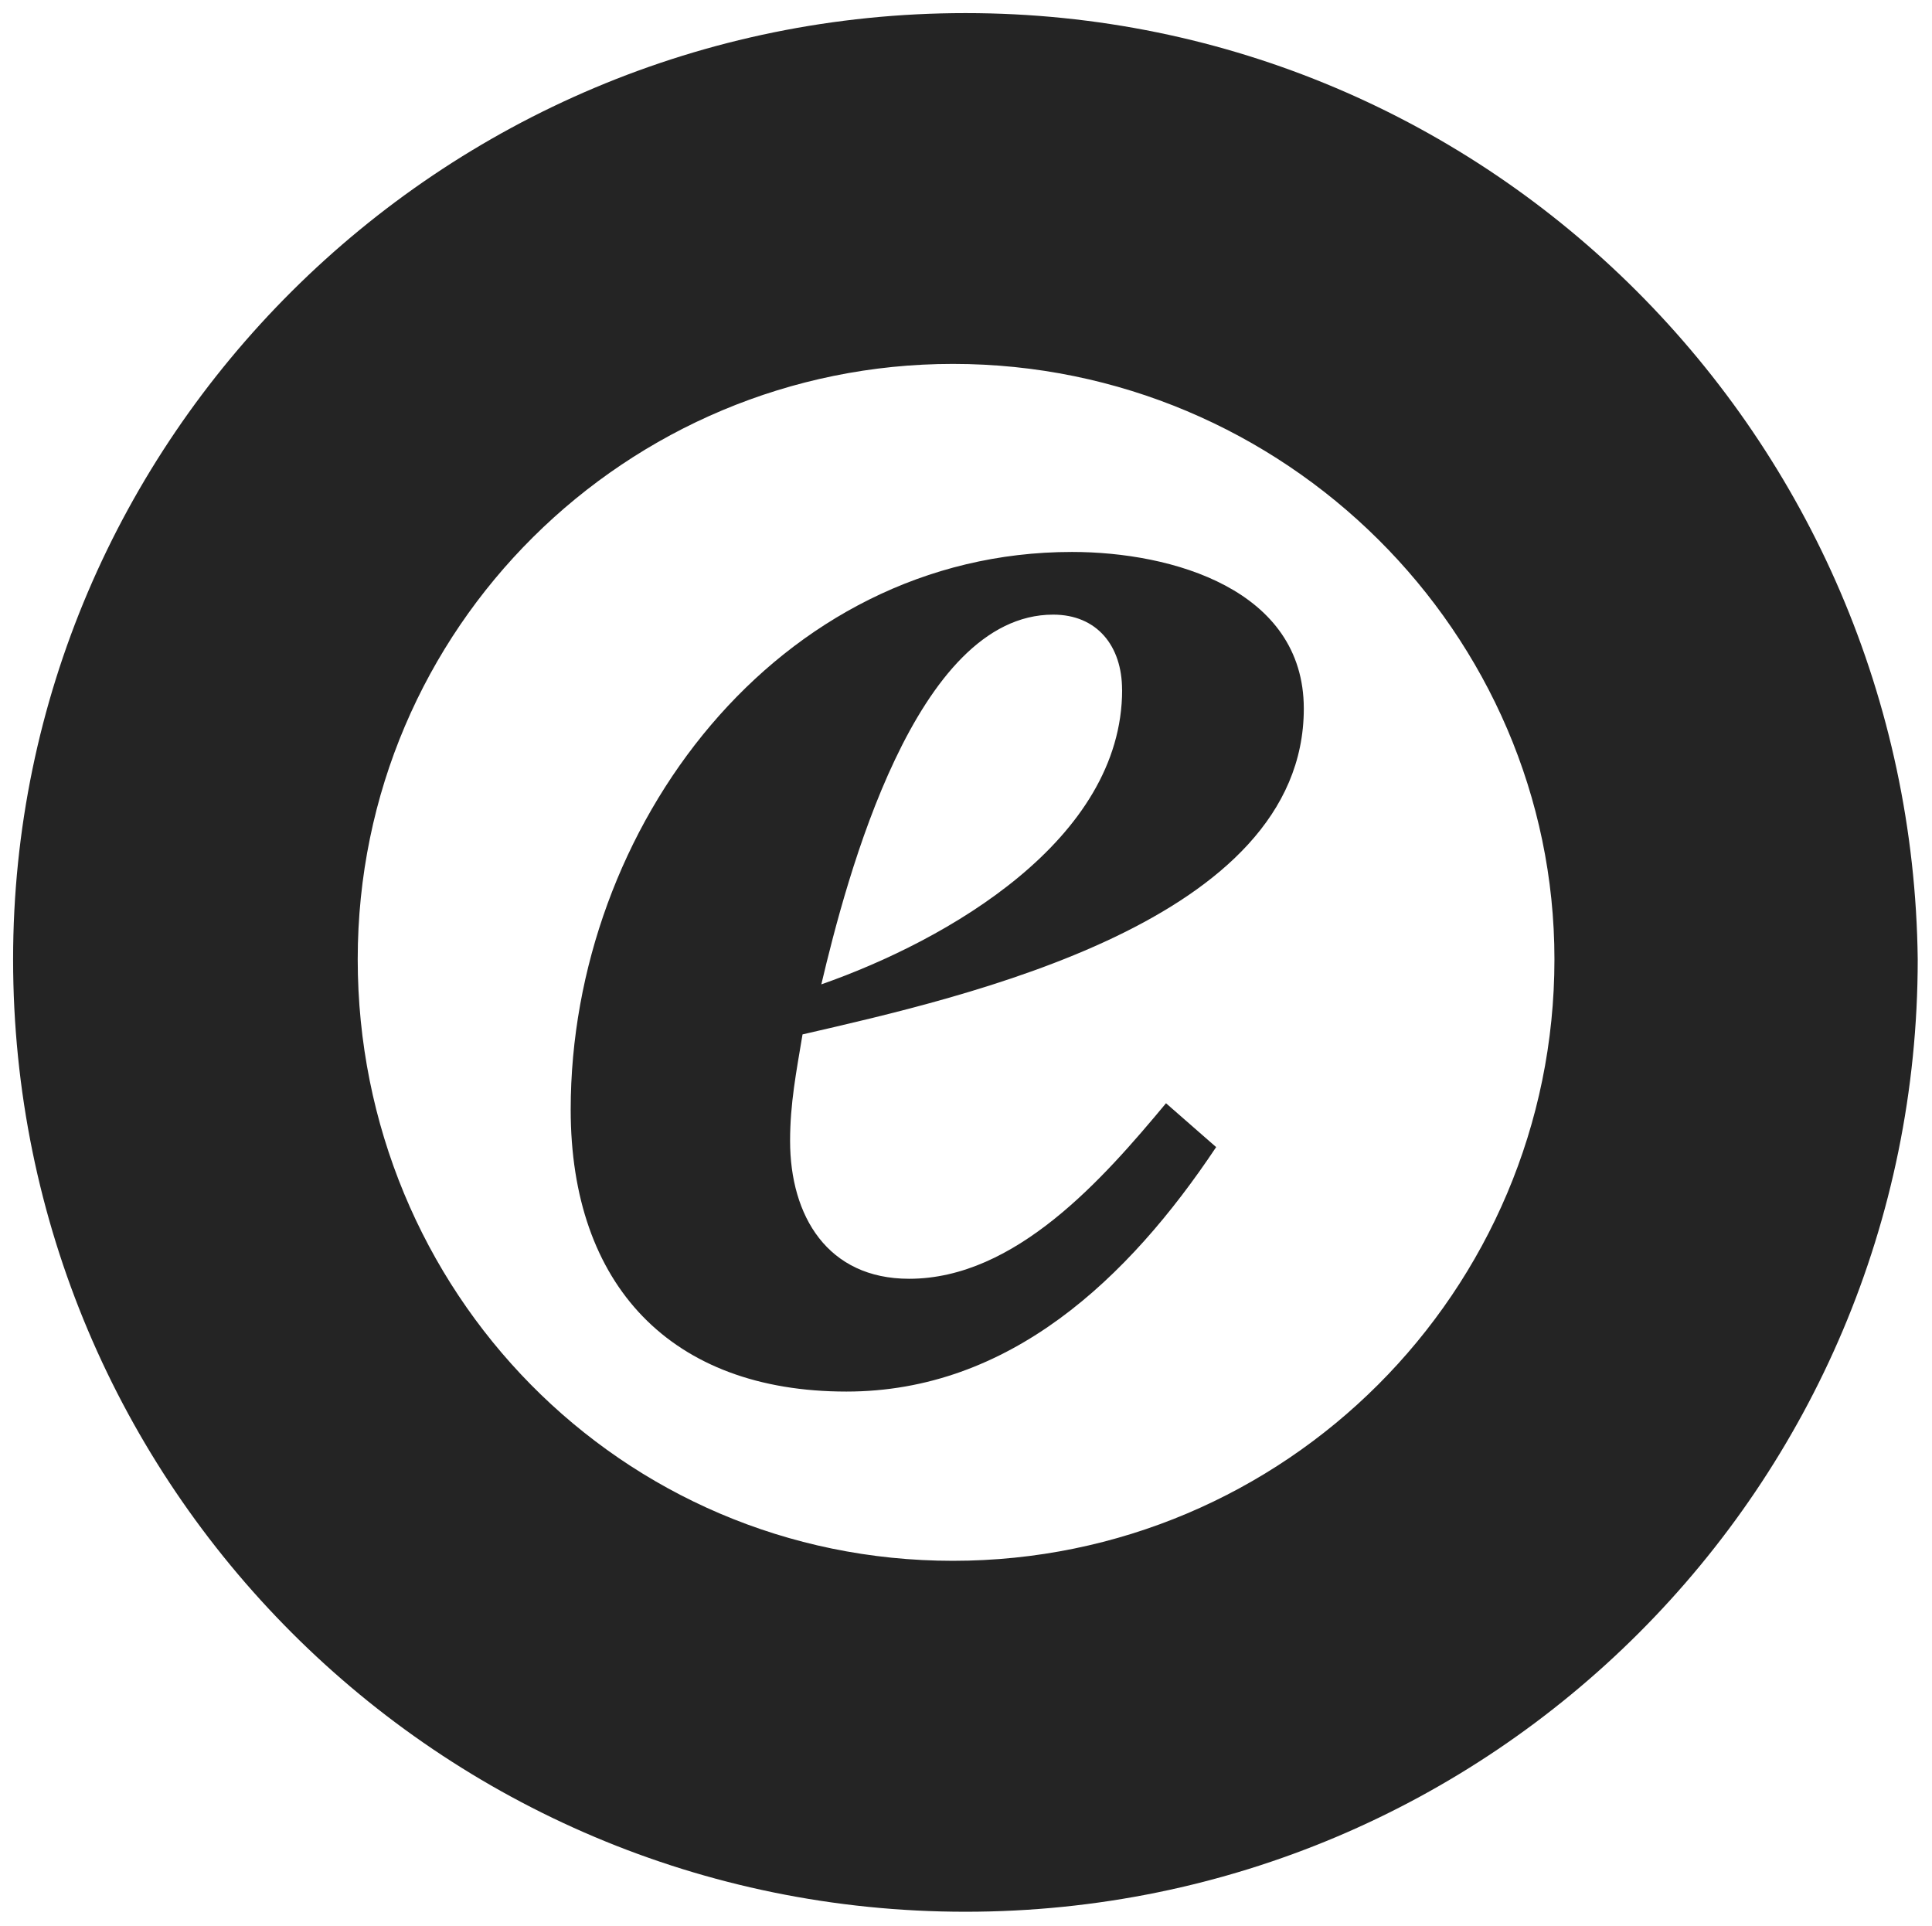 <?xml version="1.0" encoding="UTF-8"?>
<svg width="295px" height="294px" viewBox="0 122 295 294" xmlns="http://www.w3.org/2000/svg" xmlns:xlink="http://www.w3.org/1999/xlink" version="1.1">
 <!-- Generated by Pixelmator Pro 1.5.5 -->
 <path id="Path" d="M326.32 448.32 C331.1 451.19 339.72 454.06 348.32 454.06 357.89 454.06 362.68 450.23 362.68 444.49 362.68 438.74 357.88 435.87 347.38 432.05 332.06 427.25 322.48 418.65 322.48 405.25 322.48 389.95 334.93 378.47 355.98 378.47 366.5 378.47 373.2 380.37 377.98 383.25 L375.11 399.52 C371.29 397.62 365.55 394.74 356.94 394.74 348.33 394.74 343.54 398.56 343.54 403.34 343.54 409.09 349.29 411 359.81 415.78 376.08 421.51 382.77 430.12 382.77 442.56 382.77 457.86 371.3 470.3 346.42 470.3 335.92 470.3 326.34 467.43 320.6 464.57 L326.34 448.29 Z M414.32 380.39 L414.32 414.83 447.82 414.83 447.82 380.4 467.92 380.4 467.92 469.37 447.82 469.37 447.82 432.07 414.32 432.07 414.32 469.37 394.24 469.37 394.24 380.4 414.34 380.4 Z M500.44 425.35 C500.44 442.57 509.04 455.01 521.48 455.01 534.88 455.01 542.53 441.61 542.53 424.39 542.53 408.13 534.88 394.74 521.48 394.74 508.08 394.74 500.44 408.14 500.44 425.34 Z M564.54 424.39 C564.54 454.05 547.31 471.27 521.48 471.27 494.68 471.27 479.38 451.17 479.38 426.3 479.38 399.53 496.61 379.44 522.44 379.44 549.24 379.44 564.54 399.54 564.54 424.4 Z M596.11 422.49 L602.81 422.49 C613.34 422.49 620.03 417.69 620.03 408.13 620.03 399.53 614.29 394.73 603.77 394.73 598.99 394.73 597.07 394.73 595.17 395.69 L595.17 422.49 596.12 422.49 Z M575.07 382.29 C581.77 381.34 590.37 380.39 601.87 380.39 614.29 380.39 622.9 382.29 628.64 387.09 634.38 391.86 638.21 398.56 638.21 408.13 638.21 416.73 635.34 423.43 629.61 429.18 622.91 434.91 612.38 438.73 600.91 438.73 L594.21 438.73 594.21 470.3 574.11 470.3 574.11 382.3 575.07 382.3 Z M649.69 448.31 C655.43 451.18 663.09 454.05 671.69 454.05 681.26 454.05 686.05 450.22 686.05 444.48 686.05 438.73 681.25 435.86 670.75 432.04 655.43 427.24 645.85 418.64 645.85 405.24 645.85 389.94 658.3 378.46 679.35 378.46 689.87 378.46 696.57 380.36 701.35 383.24 L696.57 399.51 C692.74 397.61 687 394.73 678.39 394.73 669.79 394.73 664.99 398.55 664.99 403.33 664.99 409.08 670.74 410.99 681.26 415.77 697.53 421.5 704.22 430.11 704.22 442.55 704.22 457.85 692.75 470.29 667.88 470.29 657.36 470.29 647.78 467.42 642.05 464.56 L649.7 448.28 Z M342.58 287.6 L318.68 287.6 318.68 270.37 387.55 270.37 387.55 287.59 362.67 287.59 362.67 360.29 342.57 360.29 342.57 287.59 Z M415.28 309.6 L422.94 309.6 C433.47 309.6 439.21 304.8 439.21 297.16 439.21 288.56 433.48 284.72 423.91 284.72 L415.31 284.72 415.31 309.6 Z M395.2 271.33 C401.9 270.38 411.46 269.43 422 269.43 435.38 269.43 444.95 271.33 450.7 276.11 456.43 279.95 459.3 286.65 459.3 294.31 459.3 305.78 451.64 313.44 443.03 316.31 448.77 319.18 452.6 324.91 454.51 332.57 457.39 343.09 460.26 354.57 462.17 358.4 L441.13 358.4 C439.21 355.52 437.3 347.87 434.43 337.35 432.53 326.82 428.69 322.99 420.08 322.99 L414.34 322.99 414.34 358.39 394.24 358.39 394.24 271.32 395.21 271.32 Z M490.87 270.38 L490.87 322.04 C490.87 337.34 496.61 345 507.13 345 517.66 345 523.4 337.35 523.4 322.04 L523.4 270.37 543.5 270.37 543.5 320.12 C543.5 347.87 529.14 361.26 506.18 361.26 484.18 361.26 470.78 348.82 470.78 320.12 L470.78 270.37 490.88 270.37 Z M557.84 339.26 C563.58 342.13 571.24 345 579.84 345 589.41 345 594.19 341.17 594.19 335.43 594.19 329.69 590.36 326.83 578.87 322.99 563.57 318.19 554 309.59 554 296.19 554 280.89 566.45 269.41 587.5 269.41 598.02 269.41 604.72 271.31 610.46 274.19 L605.66 290.46 C601.86 288.54 595.16 286.63 586.54 286.63 577.94 286.63 574.1 290.46 574.1 295.23 574.1 300.98 578.88 303.85 590.36 307.68 605.66 313.41 613.33 322.02 613.33 334.46 613.33 349.76 601.85 362.2 576.97 362.2 566.45 362.2 556.87 359.33 552.1 356.46 L557.84 339.24 Z M642.98 287.59 L619.08 287.59 619.08 270.36 687.95 270.36 687.95 287.58 663.08 287.58 663.08 360.28 642.98 360.28 642.98 287.58 Z M749.18 322.03 L715.68 322.03 715.68 343.07 752.05 343.07 752.05 360.29 695.6 360.29 695.6 270.36 750.13 270.36 750.13 287.59 715.7 287.59 715.7 305.76 749.18 305.76 Z M785.53 345 L792.23 345 C810.4 345 822.83 334.48 822.83 313.43 822.83 294.29 812.33 284.73 795.1 284.73 790.3 284.73 787.44 284.73 785.53 285.68 Z M764.48 271.33 C772.14 270.38 781.71 269.43 791.28 269.43 808.48 269.43 819.02 272.29 828.58 278.98 838.15 285.68 843.88 297.16 843.88 312.48 843.88 329.68 838.15 341.18 828.58 348.82 819.02 356.48 804.68 360.3 787.45 360.3 776.92 360.3 769.27 359.35 764.48 359.35 Z M145.5 360.3 C94.8 360.3 54.62 319.16 54.62 268.46 54.62 217.76 95.76 177.56 145.5 177.56 196.2 177.56 237.35 218.71 237.35 268.46 237.35 319.16 196.21 360.3 145.5 360.3 Z M147.42 124 C67.06 124 2 189.06 2 268.46 2 348.82 67.06 413.88 147.42 413.88 227.78 413.88 292.82 348.82 292.82 268.46 291.9 189.06 227.8 124 147.43 124 Z M171.33 227.32 C171.33 220.62 167.51 215.84 160.81 215.84 139.77 215.84 129.25 256.04 125.41 272.29 144.56 265.59 171.34 250.27 171.34 227.31 Z M185.68 297.16 C172.28 317.26 154.11 334.46 129.24 334.46 102.44 334.46 87.14 318.21 87.14 291.42 87.14 248.37 118.72 206.27 163.68 206.27 178.98 206.27 199.08 212.01 199.08 230.19 199.08 262.71 147.42 274.19 122.54 279.93 121.59 285.67 120.64 290.45 120.64 296.19 120.64 307.67 126.37 317.24 138.81 317.24 155.08 317.24 168.47 301.94 178.04 290.44 L185.7 297.14 Z" fill="#242424" fill-opacity="1" stroke="none"/>
</svg>
